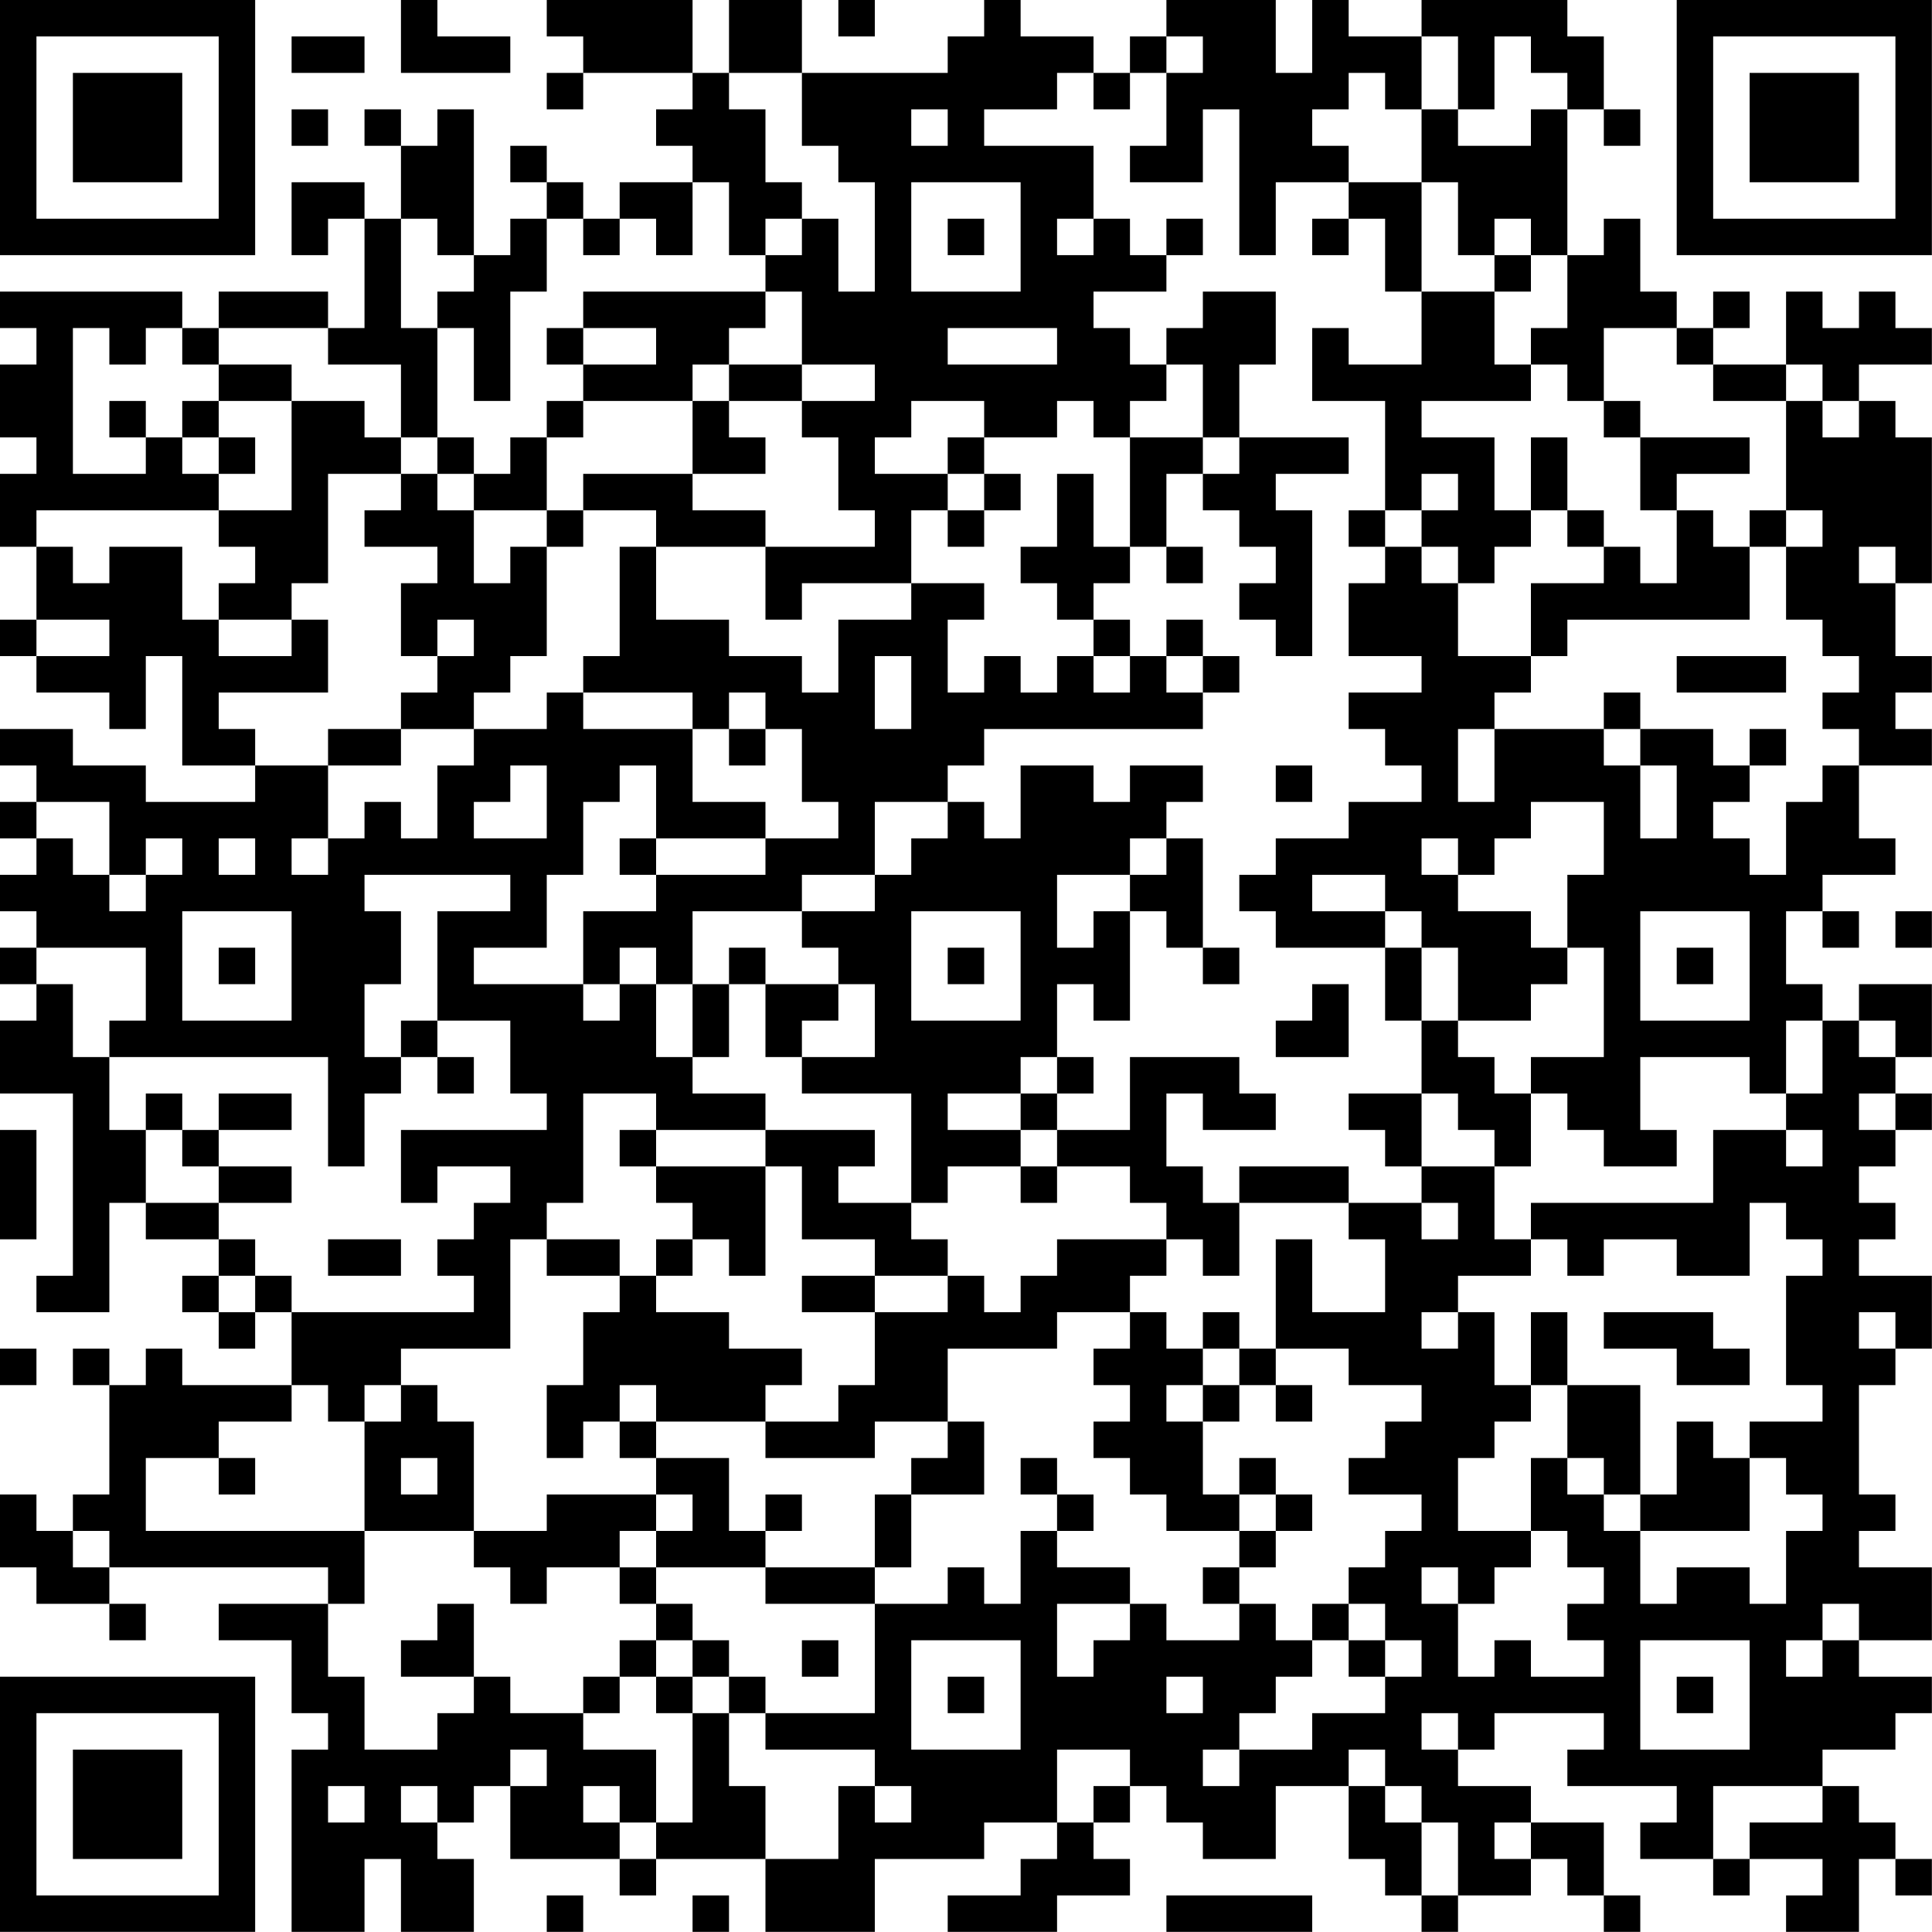 <?xml version="1.0" encoding="UTF-8"?>
<svg xmlns="http://www.w3.org/2000/svg" version="1.1" width="240" height="240" viewBox="0 0 240 240"><rect x="0" y="0" width="240" height="240" fill="#ffffff"/><g transform="scale(4.528)"><g transform="translate(0,0)"><path fill-rule="evenodd" d="M11 0L11 2L14 2L14 1L12 1L12 0ZM15 0L15 1L16 1L16 2L15 2L15 3L16 3L16 2L19 2L19 3L18 3L18 4L19 4L19 5L17 5L17 6L16 6L16 5L15 5L15 4L14 4L14 5L15 5L15 6L14 6L14 7L13 7L13 3L12 3L12 4L11 4L11 3L10 3L10 4L11 4L11 6L10 6L10 5L8 5L8 7L9 7L9 6L10 6L10 9L9 9L9 8L6 8L6 9L5 9L5 8L0 8L0 9L1 9L1 10L0 10L0 12L1 12L1 13L0 13L0 15L1 15L1 17L0 17L0 18L1 18L1 19L3 19L3 20L4 20L4 18L5 18L5 21L7 21L7 22L4 22L4 21L2 21L2 20L0 20L0 21L1 21L1 22L0 22L0 23L1 23L1 24L0 24L0 25L1 25L1 26L0 26L0 27L1 27L1 28L0 28L0 30L2 30L2 35L1 35L1 36L3 36L3 33L4 33L4 34L6 34L6 35L5 35L5 36L6 36L6 37L7 37L7 36L8 36L8 38L5 38L5 37L4 37L4 38L3 38L3 37L2 37L2 38L3 38L3 41L2 41L2 42L1 42L1 41L0 41L0 43L1 43L1 44L3 44L3 45L4 45L4 44L3 44L3 43L9 43L9 44L6 44L6 45L8 45L8 47L9 47L9 48L8 48L8 53L10 53L10 51L11 51L11 53L13 53L13 51L12 51L12 50L13 50L13 49L14 49L14 51L17 51L17 52L18 52L18 51L21 51L21 53L24 53L24 51L27 51L27 50L29 50L29 51L28 51L28 52L26 52L26 53L29 53L29 52L31 52L31 51L30 51L30 50L31 50L31 49L32 49L32 50L33 50L33 51L35 51L35 49L37 49L37 51L38 51L38 52L39 52L39 53L40 53L40 52L42 52L42 51L43 51L43 52L44 52L44 53L45 53L45 52L44 52L44 50L42 50L42 49L40 49L40 48L41 48L41 47L44 47L44 48L43 48L43 49L46 49L46 50L45 50L45 51L47 51L47 52L48 52L48 51L50 51L50 52L49 52L49 53L51 53L51 51L52 51L52 52L53 52L53 51L52 51L52 50L51 50L51 49L50 49L50 48L52 48L52 47L53 47L53 46L51 46L51 45L53 45L53 43L51 43L51 42L52 42L52 41L51 41L51 38L52 38L52 37L53 37L53 35L51 35L51 34L52 34L52 33L51 33L51 32L52 32L52 31L53 31L53 30L52 30L52 29L53 29L53 27L51 27L51 28L50 28L50 27L49 27L49 25L50 25L50 26L51 26L51 25L50 25L50 24L52 24L52 23L51 23L51 21L53 21L53 20L52 20L52 19L53 19L53 18L52 18L52 16L53 16L53 12L52 12L52 11L51 11L51 10L53 10L53 9L52 9L52 8L51 8L51 9L50 9L50 8L49 8L49 10L47 10L47 9L48 9L48 8L47 8L47 9L46 9L46 8L45 8L45 6L44 6L44 7L43 7L43 3L44 3L44 4L45 4L45 3L44 3L44 1L43 1L43 0L39 0L39 1L37 1L37 0L36 0L36 2L35 2L35 0L32 0L32 1L31 1L31 2L30 2L30 1L28 1L28 0L27 0L27 1L26 1L26 2L22 2L22 0L20 0L20 2L19 2L19 0ZM23 0L23 1L24 1L24 0ZM8 1L8 2L10 2L10 1ZM32 1L32 2L31 2L31 3L30 3L30 2L29 2L29 3L27 3L27 4L30 4L30 6L29 6L29 7L30 7L30 6L31 6L31 7L32 7L32 8L30 8L30 9L31 9L31 10L32 10L32 11L31 11L31 12L30 12L30 11L29 11L29 12L27 12L27 11L25 11L25 12L24 12L24 13L26 13L26 14L25 14L25 16L22 16L22 17L21 17L21 15L24 15L24 14L23 14L23 12L22 12L22 11L24 11L24 10L22 10L22 8L21 8L21 7L22 7L22 6L23 6L23 8L24 8L24 5L23 5L23 4L22 4L22 2L20 2L20 3L21 3L21 5L22 5L22 6L21 6L21 7L20 7L20 5L19 5L19 7L18 7L18 6L17 6L17 7L16 7L16 6L15 6L15 8L14 8L14 11L13 11L13 9L12 9L12 8L13 8L13 7L12 7L12 6L11 6L11 9L12 9L12 12L11 12L11 10L9 10L9 9L6 9L6 10L5 10L5 9L4 9L4 10L3 10L3 9L2 9L2 13L4 13L4 12L5 12L5 13L6 13L6 14L1 14L1 15L2 15L2 16L3 16L3 15L5 15L5 17L6 17L6 18L8 18L8 17L9 17L9 19L6 19L6 20L7 20L7 21L9 21L9 23L8 23L8 24L9 24L9 23L10 23L10 22L11 22L11 23L12 23L12 21L13 21L13 20L15 20L15 19L16 19L16 20L19 20L19 22L21 22L21 23L18 23L18 21L17 21L17 22L16 22L16 24L15 24L15 26L13 26L13 27L16 27L16 28L17 28L17 27L18 27L18 29L19 29L19 30L21 30L21 31L18 31L18 30L16 30L16 33L15 33L15 34L14 34L14 37L11 37L11 38L10 38L10 39L9 39L9 38L8 38L8 39L6 39L6 40L4 40L4 42L10 42L10 44L9 44L9 46L10 46L10 48L12 48L12 47L13 47L13 46L14 46L14 47L16 47L16 48L18 48L18 50L17 50L17 49L16 49L16 50L17 50L17 51L18 51L18 50L19 50L19 47L20 47L20 49L21 49L21 51L23 51L23 49L24 49L24 50L25 50L25 49L24 49L24 48L21 48L21 47L24 47L24 44L26 44L26 43L27 43L27 44L28 44L28 42L29 42L29 43L31 43L31 44L29 44L29 46L30 46L30 45L31 45L31 44L32 44L32 45L34 45L34 44L35 44L35 45L36 45L36 46L35 46L35 47L34 47L34 48L33 48L33 49L34 49L34 48L36 48L36 47L38 47L38 46L39 46L39 45L38 45L38 44L37 44L37 43L38 43L38 42L39 42L39 41L37 41L37 40L38 40L38 39L39 39L39 38L37 38L37 37L35 37L35 34L36 34L36 36L38 36L38 34L37 34L37 33L39 33L39 34L40 34L40 33L39 33L39 32L41 32L41 34L42 34L42 35L40 35L40 36L39 36L39 37L40 37L40 36L41 36L41 38L42 38L42 39L41 39L41 40L40 40L40 42L42 42L42 43L41 43L41 44L40 44L40 43L39 43L39 44L40 44L40 46L41 46L41 45L42 45L42 46L44 46L44 45L43 45L43 44L44 44L44 43L43 43L43 42L42 42L42 40L43 40L43 41L44 41L44 42L45 42L45 44L46 44L46 43L48 43L48 44L49 44L49 42L50 42L50 41L49 41L49 40L48 40L48 39L50 39L50 38L49 38L49 35L50 35L50 34L49 34L49 33L48 33L48 35L46 35L46 34L44 34L44 35L43 35L43 34L42 34L42 33L47 33L47 31L49 31L49 32L50 32L50 31L49 31L49 30L50 30L50 28L49 28L49 30L48 30L48 29L45 29L45 31L46 31L46 32L44 32L44 31L43 31L43 30L42 30L42 29L44 29L44 26L43 26L43 24L44 24L44 22L42 22L42 23L41 23L41 24L40 24L40 23L39 23L39 24L40 24L40 25L42 25L42 26L43 26L43 27L42 27L42 28L40 28L40 26L39 26L39 25L38 25L38 24L36 24L36 25L38 25L38 26L35 26L35 25L34 25L34 24L35 24L35 23L37 23L37 22L39 22L39 21L38 21L38 20L37 20L37 19L39 19L39 18L37 18L37 16L38 16L38 15L39 15L39 16L40 16L40 18L42 18L42 19L41 19L41 20L40 20L40 22L41 22L41 20L44 20L44 21L45 21L45 23L46 23L46 21L45 21L45 20L47 20L47 21L48 21L48 22L47 22L47 23L48 23L48 24L49 24L49 22L50 22L50 21L51 21L51 20L50 20L50 19L51 19L51 18L50 18L50 17L49 17L49 15L50 15L50 14L49 14L49 11L50 11L50 12L51 12L51 11L50 11L50 10L49 10L49 11L47 11L47 10L46 10L46 9L44 9L44 11L43 11L43 10L42 10L42 9L43 9L43 7L42 7L42 6L41 6L41 7L40 7L40 5L39 5L39 3L40 3L40 4L42 4L42 3L43 3L43 2L42 2L42 1L41 1L41 3L40 3L40 1L39 1L39 3L38 3L38 2L37 2L37 3L36 3L36 4L37 4L37 5L35 5L35 7L34 7L34 3L33 3L33 5L31 5L31 4L32 4L32 2L33 2L33 1ZM8 3L8 4L9 4L9 3ZM25 3L25 4L26 4L26 3ZM25 5L25 8L28 8L28 5ZM37 5L37 6L36 6L36 7L37 7L37 6L38 6L38 8L39 8L39 10L37 10L37 9L36 9L36 11L38 11L38 14L37 14L37 15L38 15L38 14L39 14L39 15L40 15L40 16L41 16L41 15L42 15L42 14L43 14L43 15L44 15L44 16L42 16L42 18L43 18L43 17L48 17L48 15L49 15L49 14L48 14L48 15L47 15L47 14L46 14L46 13L48 13L48 12L45 12L45 11L44 11L44 12L45 12L45 14L46 14L46 16L45 16L45 15L44 15L44 14L43 14L43 12L42 12L42 14L41 14L41 12L39 12L39 11L42 11L42 10L41 10L41 8L42 8L42 7L41 7L41 8L39 8L39 5ZM26 6L26 7L27 7L27 6ZM32 6L32 7L33 7L33 6ZM16 8L16 9L15 9L15 10L16 10L16 11L15 11L15 12L14 12L14 13L13 13L13 12L12 12L12 13L11 13L11 12L10 12L10 11L8 11L8 10L6 10L6 11L5 11L5 12L6 12L6 13L7 13L7 12L6 12L6 11L8 11L8 14L6 14L6 15L7 15L7 16L6 16L6 17L8 17L8 16L9 16L9 13L11 13L11 14L10 14L10 15L12 15L12 16L11 16L11 18L12 18L12 19L11 19L11 20L9 20L9 21L11 21L11 20L13 20L13 19L14 19L14 18L15 18L15 15L16 15L16 14L18 14L18 15L17 15L17 18L16 18L16 19L19 19L19 20L20 20L20 21L21 21L21 20L22 20L22 22L23 22L23 23L21 23L21 24L18 24L18 23L17 23L17 24L18 24L18 25L16 25L16 27L17 27L17 26L18 26L18 27L19 27L19 29L20 29L20 27L21 27L21 29L22 29L22 30L25 30L25 33L23 33L23 32L24 32L24 31L21 31L21 32L18 32L18 31L17 31L17 32L18 32L18 33L19 33L19 34L18 34L18 35L17 35L17 34L15 34L15 35L17 35L17 36L16 36L16 38L15 38L15 40L16 40L16 39L17 39L17 40L18 40L18 41L15 41L15 42L13 42L13 39L12 39L12 38L11 38L11 39L10 39L10 42L13 42L13 43L14 43L14 44L15 44L15 43L17 43L17 44L18 44L18 45L17 45L17 46L16 46L16 47L17 47L17 46L18 46L18 47L19 47L19 46L20 46L20 47L21 47L21 46L20 46L20 45L19 45L19 44L18 44L18 43L21 43L21 44L24 44L24 43L25 43L25 41L27 41L27 39L26 39L26 37L29 37L29 36L31 36L31 37L30 37L30 38L31 38L31 39L30 39L30 40L31 40L31 41L32 41L32 42L34 42L34 43L33 43L33 44L34 44L34 43L35 43L35 42L36 42L36 41L35 41L35 40L34 40L34 41L33 41L33 39L34 39L34 38L35 38L35 39L36 39L36 38L35 38L35 37L34 37L34 36L33 36L33 37L32 37L32 36L31 36L31 35L32 35L32 34L33 34L33 35L34 35L34 33L37 33L37 32L34 32L34 33L33 33L33 32L32 32L32 30L33 30L33 31L35 31L35 30L34 30L34 29L31 29L31 31L29 31L29 30L30 30L30 29L29 29L29 27L30 27L30 28L31 28L31 25L32 25L32 26L33 26L33 27L34 27L34 26L33 26L33 23L32 23L32 22L33 22L33 21L31 21L31 22L30 22L30 21L28 21L28 23L27 23L27 22L26 22L26 21L27 21L27 20L33 20L33 19L34 19L34 18L33 18L33 17L32 17L32 18L31 18L31 17L30 17L30 16L31 16L31 15L32 15L32 16L33 16L33 15L32 15L32 13L33 13L33 14L34 14L34 15L35 15L35 16L34 16L34 17L35 17L35 18L36 18L36 14L35 14L35 13L37 13L37 12L34 12L34 10L35 10L35 8L33 8L33 9L32 9L32 10L33 10L33 12L31 12L31 15L30 15L30 13L29 13L29 15L28 15L28 16L29 16L29 17L30 17L30 18L29 18L29 19L28 19L28 18L27 18L27 19L26 19L26 17L27 17L27 16L25 16L25 17L23 17L23 19L22 19L22 18L20 18L20 17L18 17L18 15L21 15L21 14L19 14L19 13L21 13L21 12L20 12L20 11L22 11L22 10L20 10L20 9L21 9L21 8ZM16 9L16 10L18 10L18 9ZM26 9L26 10L29 10L29 9ZM19 10L19 11L16 11L16 12L15 12L15 14L13 14L13 13L12 13L12 14L13 14L13 16L14 16L14 15L15 15L15 14L16 14L16 13L19 13L19 11L20 11L20 10ZM3 11L3 12L4 12L4 11ZM26 12L26 13L27 13L27 14L26 14L26 15L27 15L27 14L28 14L28 13L27 13L27 12ZM33 12L33 13L34 13L34 12ZM39 13L39 14L40 14L40 13ZM51 15L51 16L52 16L52 15ZM1 17L1 18L3 18L3 17ZM12 17L12 18L13 18L13 17ZM24 18L24 20L25 20L25 18ZM30 18L30 19L31 19L31 18ZM32 18L32 19L33 19L33 18ZM46 18L46 19L49 19L49 18ZM20 19L20 20L21 20L21 19ZM44 19L44 20L45 20L45 19ZM48 20L48 21L49 21L49 20ZM14 21L14 22L13 22L13 23L15 23L15 21ZM35 21L35 22L36 22L36 21ZM1 22L1 23L2 23L2 24L3 24L3 25L4 25L4 24L5 24L5 23L4 23L4 24L3 24L3 22ZM24 22L24 24L22 24L22 25L19 25L19 27L20 27L20 26L21 26L21 27L23 27L23 28L22 28L22 29L24 29L24 27L23 27L23 26L22 26L22 25L24 25L24 24L25 24L25 23L26 23L26 22ZM6 23L6 24L7 24L7 23ZM31 23L31 24L29 24L29 26L30 26L30 25L31 25L31 24L32 24L32 23ZM10 24L10 25L11 25L11 27L10 27L10 29L11 29L11 30L10 30L10 32L9 32L9 29L3 29L3 28L4 28L4 26L1 26L1 27L2 27L2 29L3 29L3 31L4 31L4 33L6 33L6 34L7 34L7 35L6 35L6 36L7 36L7 35L8 35L8 36L13 36L13 35L12 35L12 34L13 34L13 33L14 33L14 32L12 32L12 33L11 33L11 31L15 31L15 30L14 30L14 28L12 28L12 25L14 25L14 24ZM5 25L5 28L8 28L8 25ZM25 25L25 28L28 28L28 25ZM45 25L45 28L48 28L48 25ZM52 25L52 26L53 26L53 25ZM6 26L6 27L7 27L7 26ZM26 26L26 27L27 27L27 26ZM38 26L38 28L39 28L39 30L37 30L37 31L38 31L38 32L39 32L39 30L40 30L40 31L41 31L41 32L42 32L42 30L41 30L41 29L40 29L40 28L39 28L39 26ZM46 26L46 27L47 27L47 26ZM36 27L36 28L35 28L35 29L37 29L37 27ZM11 28L11 29L12 29L12 30L13 30L13 29L12 29L12 28ZM51 28L51 29L52 29L52 28ZM28 29L28 30L26 30L26 31L28 31L28 32L26 32L26 33L25 33L25 34L26 34L26 35L24 35L24 34L22 34L22 32L21 32L21 35L20 35L20 34L19 34L19 35L18 35L18 36L20 36L20 37L22 37L22 38L21 38L21 39L18 39L18 38L17 38L17 39L18 39L18 40L20 40L20 42L21 42L21 43L24 43L24 41L25 41L25 40L26 40L26 39L24 39L24 40L21 40L21 39L23 39L23 38L24 38L24 36L26 36L26 35L27 35L27 36L28 36L28 35L29 35L29 34L32 34L32 33L31 33L31 32L29 32L29 31L28 31L28 30L29 30L29 29ZM4 30L4 31L5 31L5 32L6 32L6 33L8 33L8 32L6 32L6 31L8 31L8 30L6 30L6 31L5 31L5 30ZM51 30L51 31L52 31L52 30ZM0 31L0 34L1 34L1 31ZM28 32L28 33L29 33L29 32ZM9 34L9 35L11 35L11 34ZM22 35L22 36L24 36L24 35ZM42 36L42 38L43 38L43 40L44 40L44 41L45 41L45 42L48 42L48 40L47 40L47 39L46 39L46 41L45 41L45 38L43 38L43 36ZM44 36L44 37L46 37L46 38L48 38L48 37L47 37L47 36ZM51 36L51 37L52 37L52 36ZM0 37L0 38L1 38L1 37ZM33 37L33 38L32 38L32 39L33 39L33 38L34 38L34 37ZM6 40L6 41L7 41L7 40ZM11 40L11 41L12 41L12 40ZM28 40L28 41L29 41L29 42L30 42L30 41L29 41L29 40ZM18 41L18 42L17 42L17 43L18 43L18 42L19 42L19 41ZM21 41L21 42L22 42L22 41ZM34 41L34 42L35 42L35 41ZM2 42L2 43L3 43L3 42ZM12 44L12 45L11 45L11 46L13 46L13 44ZM36 44L36 45L37 45L37 46L38 46L38 45L37 45L37 44ZM50 44L50 45L49 45L49 46L50 46L50 45L51 45L51 44ZM18 45L18 46L19 46L19 45ZM22 45L22 46L23 46L23 45ZM25 45L25 48L28 48L28 45ZM45 45L45 48L48 48L48 45ZM26 46L26 47L27 47L27 46ZM32 46L32 47L33 47L33 46ZM46 46L46 47L47 47L47 46ZM39 47L39 48L40 48L40 47ZM14 48L14 49L15 49L15 48ZM29 48L29 50L30 50L30 49L31 49L31 48ZM37 48L37 49L38 49L38 50L39 50L39 52L40 52L40 50L39 50L39 49L38 49L38 48ZM9 49L9 50L10 50L10 49ZM11 49L11 50L12 50L12 49ZM47 49L47 51L48 51L48 50L50 50L50 49ZM41 50L41 51L42 51L42 50ZM15 52L15 53L16 53L16 52ZM19 52L19 53L20 53L20 52ZM32 52L32 53L36 53L36 52ZM0 0L0 7L7 7L7 0ZM1 1L1 6L6 6L6 1ZM2 2L2 5L5 5L5 2ZM46 0L46 7L53 7L53 0ZM47 1L47 6L52 6L52 1ZM48 2L48 5L51 5L51 2ZM0 46L0 53L7 53L7 46ZM1 47L1 52L6 52L6 47ZM2 48L2 51L5 51L5 48Z" fill="#000000"/></g></g></svg>
